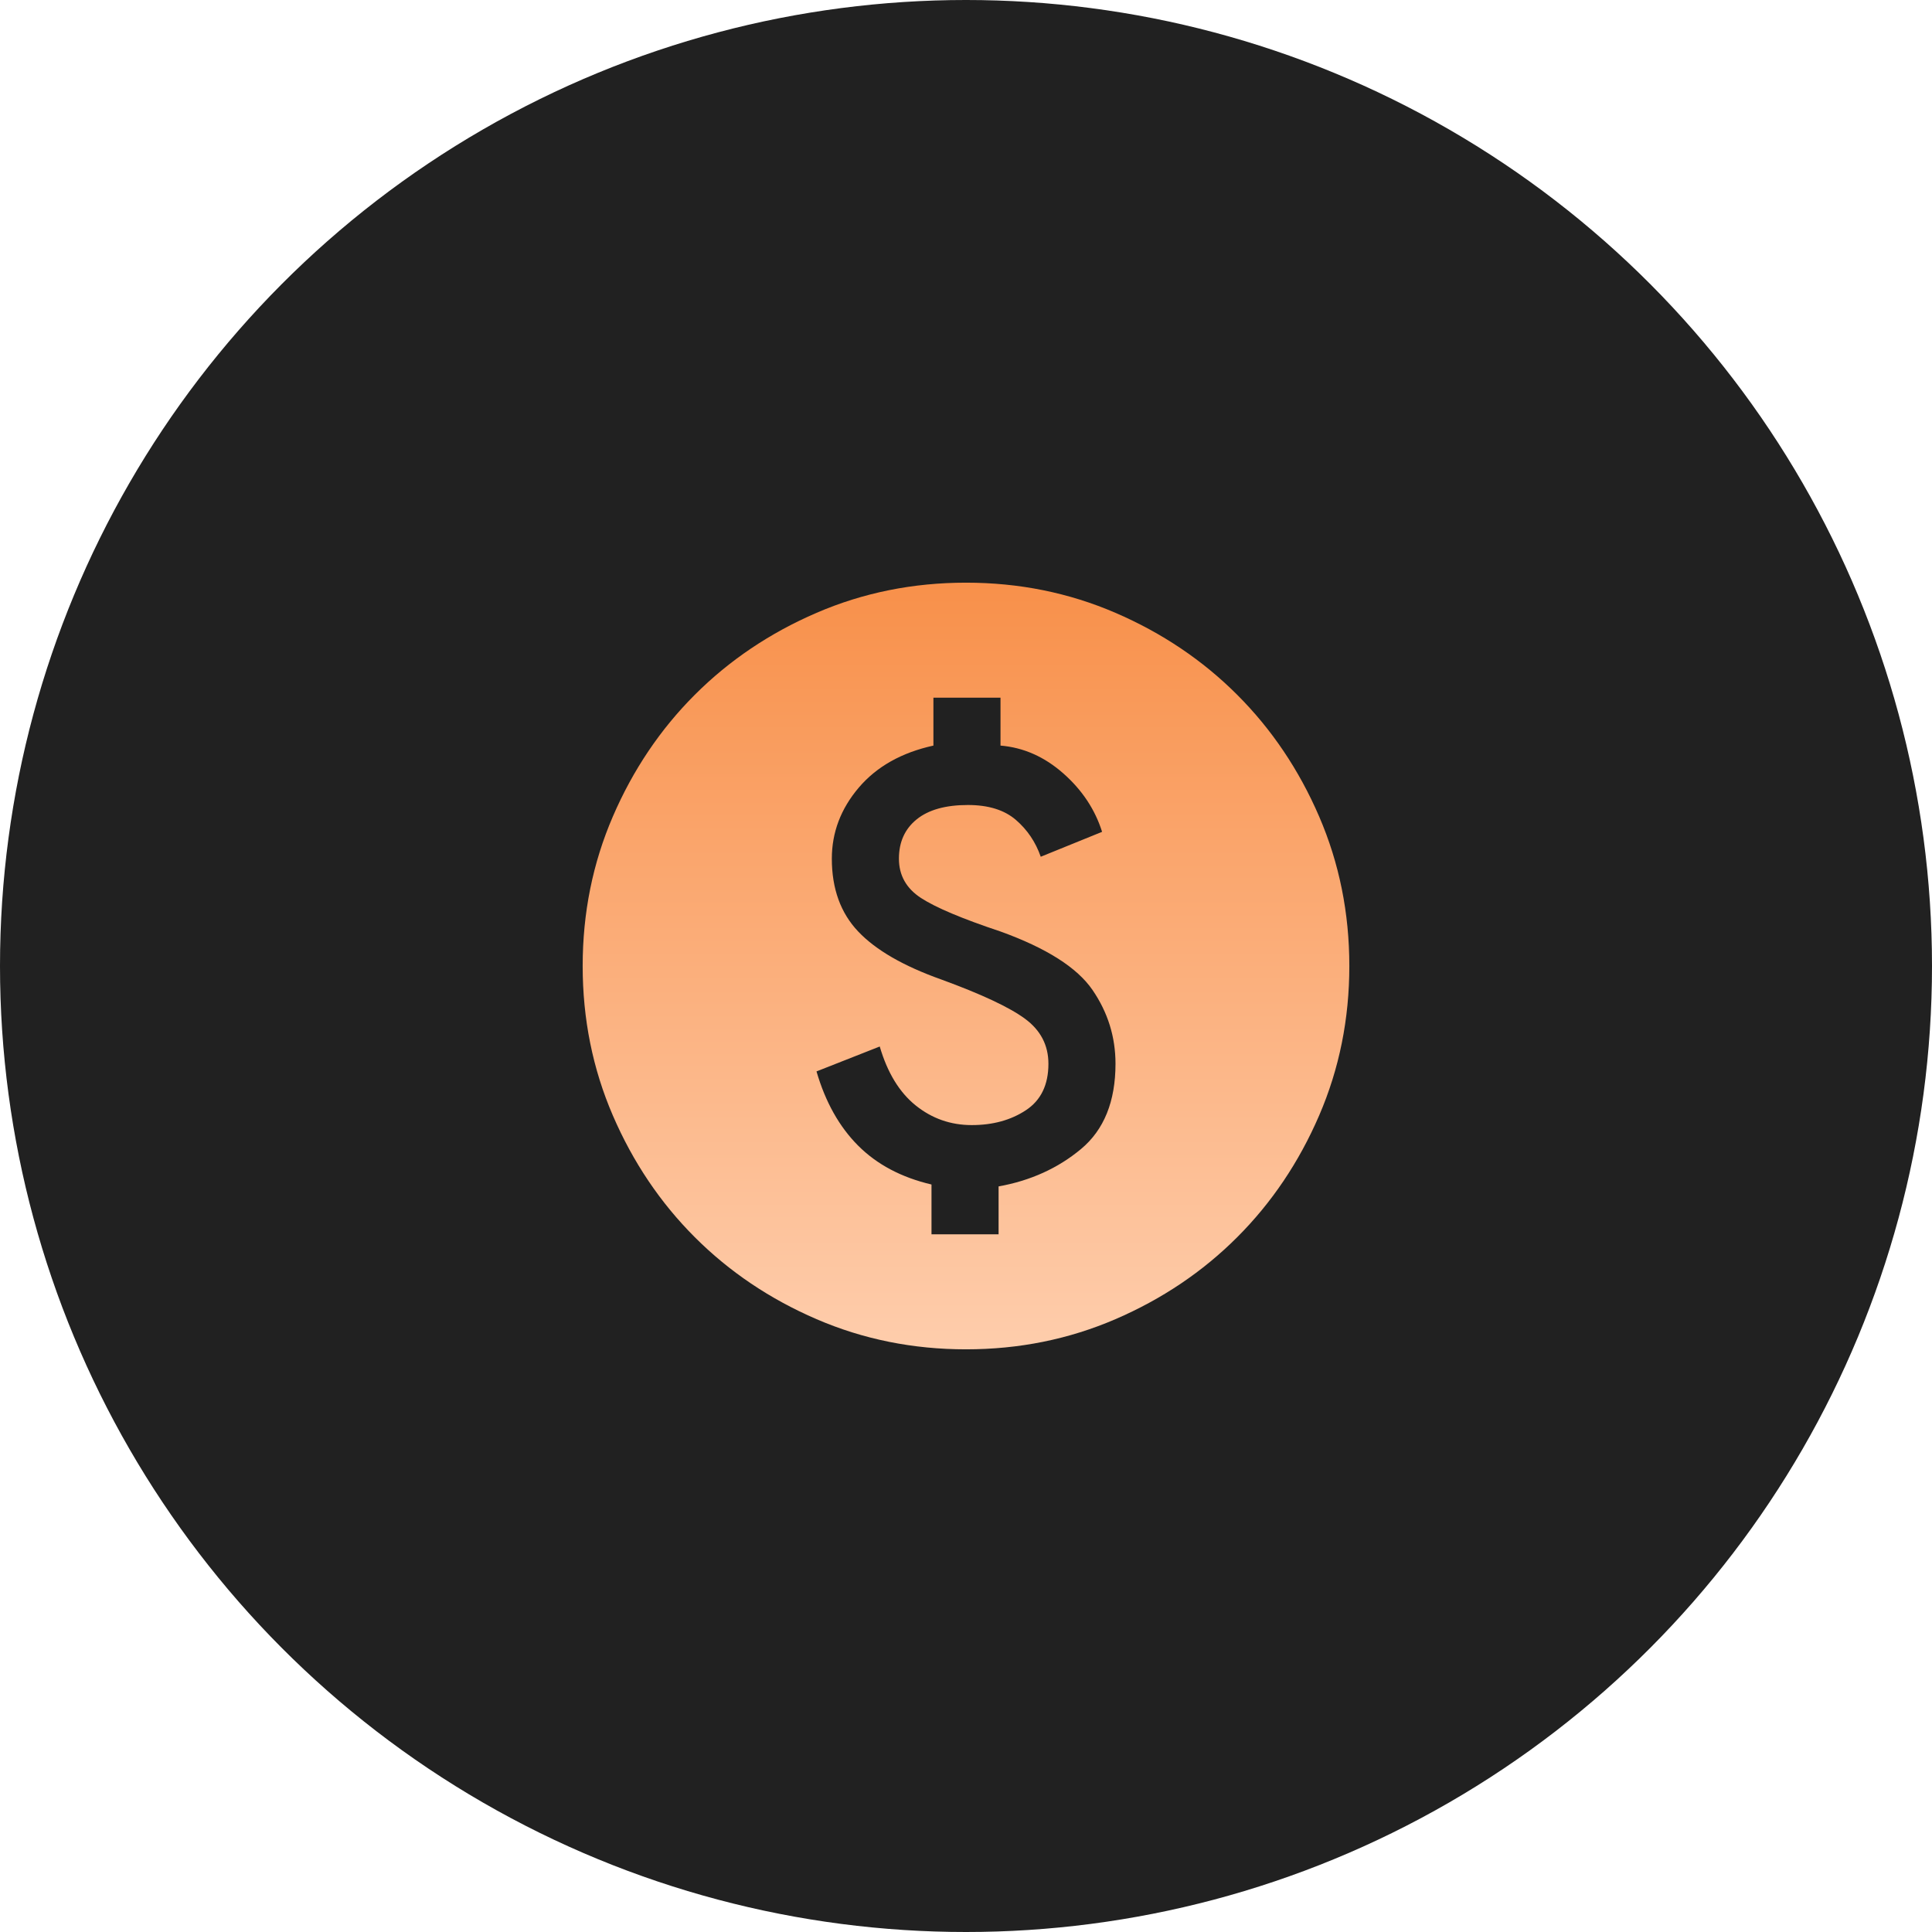 <svg width="189" height="189" viewBox="0 0 189 189" fill="none" xmlns="http://www.w3.org/2000/svg">
<circle cx="94.5" cy="94.5" r="94.5" fill="#212121"/>
<path d="M91.125 120.75H97.688V116.062C100.813 115.5 103.5 114.281 105.75 112.406C108 110.531 109.125 107.75 109.125 104.063C109.125 101.438 108.375 99.031 106.875 96.844C105.375 94.656 102.375 92.75 97.875 91.125C94.125 89.875 91.531 88.781 90.094 87.844C88.656 86.906 87.938 85.625 87.938 84C87.938 82.375 88.516 81.094 89.672 80.156C90.828 79.219 92.5 78.75 94.688 78.75C96.688 78.75 98.25 79.234 99.375 80.203C100.5 81.172 101.312 82.375 101.812 83.812L107.813 81.375C107.125 79.188 105.859 77.281 104.016 75.656C102.172 74.031 100.125 73.125 97.875 72.938V68.25H91.312V72.938C88.188 73.625 85.75 75 84 77.062C82.25 79.125 81.375 81.438 81.375 84C81.375 86.938 82.234 89.312 83.953 91.125C85.672 92.938 88.375 94.5 92.062 95.812C96 97.25 98.734 98.531 100.266 99.656C101.797 100.781 102.563 102.25 102.563 104.063C102.563 106.125 101.828 107.641 100.359 108.609C98.891 109.578 97.125 110.063 95.062 110.063C93 110.063 91.172 109.422 89.578 108.141C87.984 106.859 86.812 104.938 86.062 102.375L79.875 104.812C80.75 107.813 82.109 110.234 83.953 112.078C85.797 113.922 88.188 115.187 91.125 115.875V120.75ZM94.5 132C89.312 132 84.438 131.016 79.875 129.047C75.312 127.078 71.344 124.406 67.969 121.031C64.594 117.656 61.922 113.688 59.953 109.125C57.984 104.563 57 99.688 57 94.5C57 89.312 57.984 84.438 59.953 79.875C61.922 75.312 64.594 71.344 67.969 67.969C71.344 64.594 75.312 61.922 79.875 59.953C84.438 57.984 89.312 57 94.5 57C99.688 57 104.563 57.984 109.125 59.953C113.688 61.922 117.656 64.594 121.031 67.969C124.406 71.344 127.078 75.312 129.047 79.875C131.016 84.438 132 89.312 132 94.5C132 99.688 131.016 104.563 129.047 109.125C127.078 113.688 124.406 117.656 121.031 121.031C117.656 124.406 113.688 127.078 109.125 129.047C104.563 131.016 99.688 132 94.5 132Z" fill="url(#paint0_linear_1721_201)"/>
<defs>
<linearGradient id="paint0_linear_1721_201" x1="94.5" y1="57" x2="94.5" y2="132" gradientUnits="userSpaceOnUse">
<stop stop-color="#F8904A"/>
<stop offset="1" stop-color="#FECDAC"/>
</linearGradient>
</defs>
</svg>
